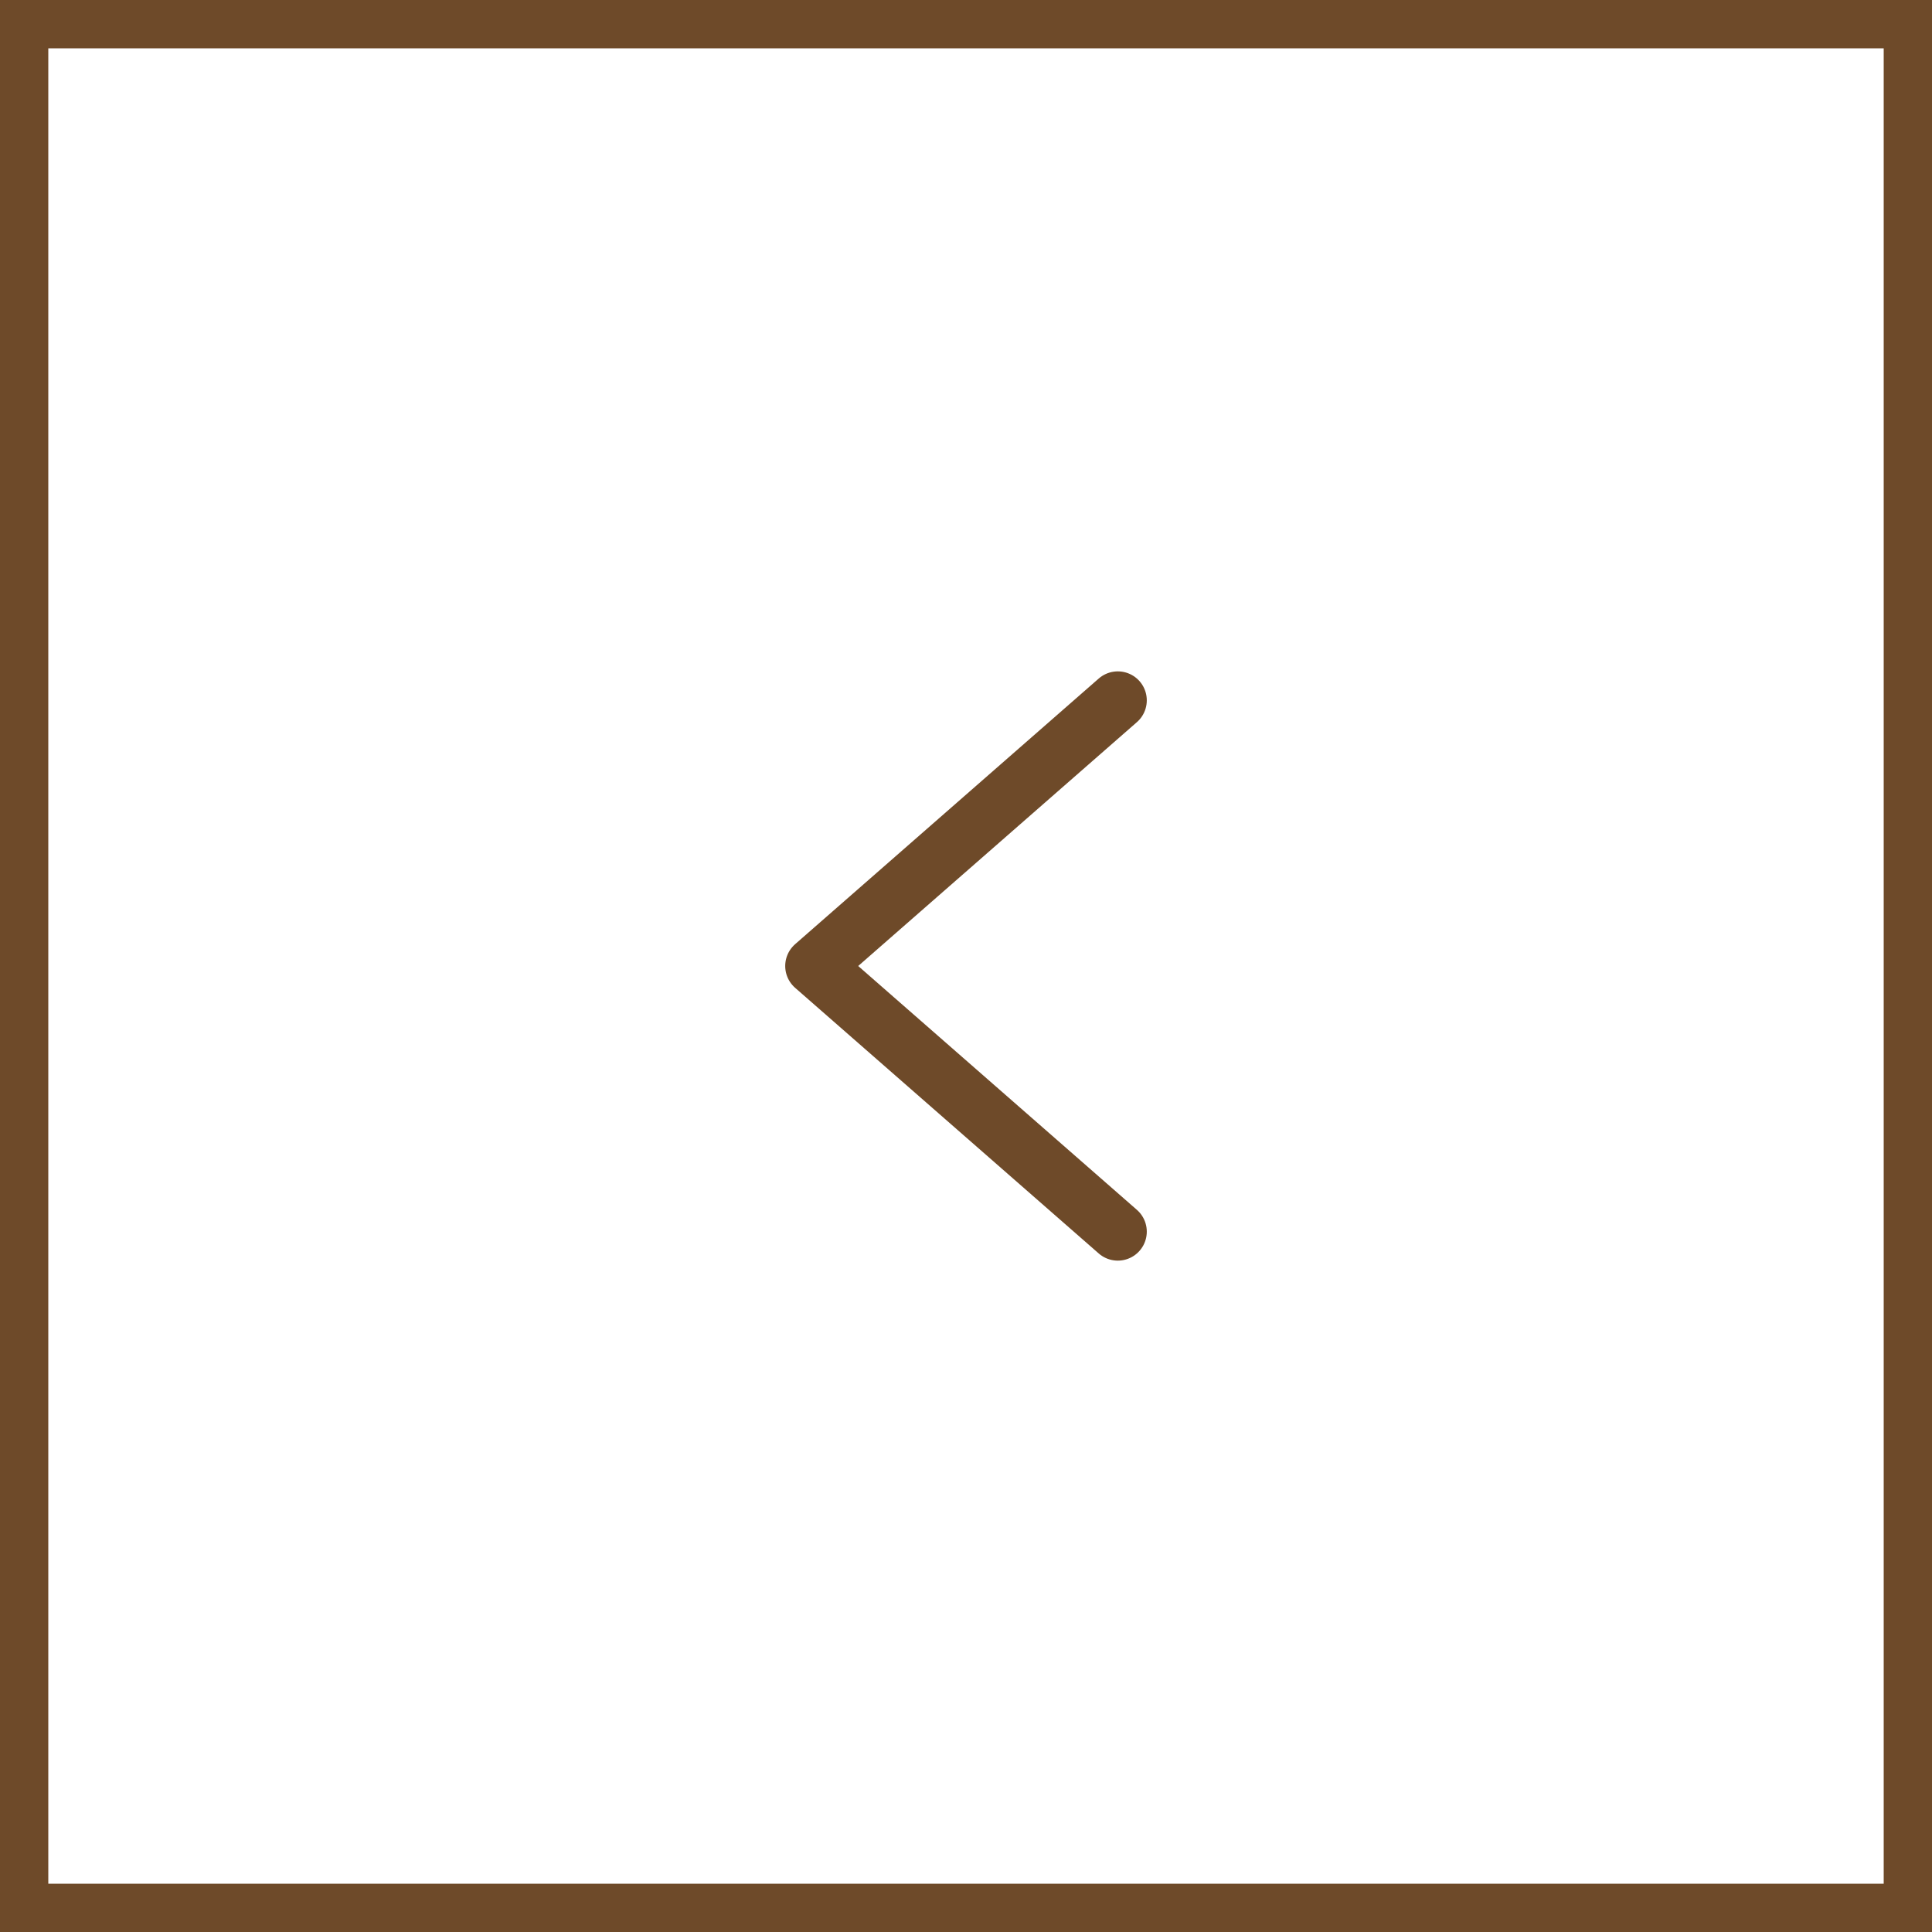 <svg width="40" height="40" viewBox="0 0 40 40" fill="none" xmlns="http://www.w3.org/2000/svg">
<rect x="39.5" y="39.5" width="39" height="39" transform="rotate(-180 39.5 39.5)" stroke="#6E4A29"/>
<path d="M23.143 25.5L16.857 20L23.143 14.5" stroke="#6E4A29" stroke-width="1.2" stroke-linecap="round" stroke-linejoin="round"/>
</svg>
